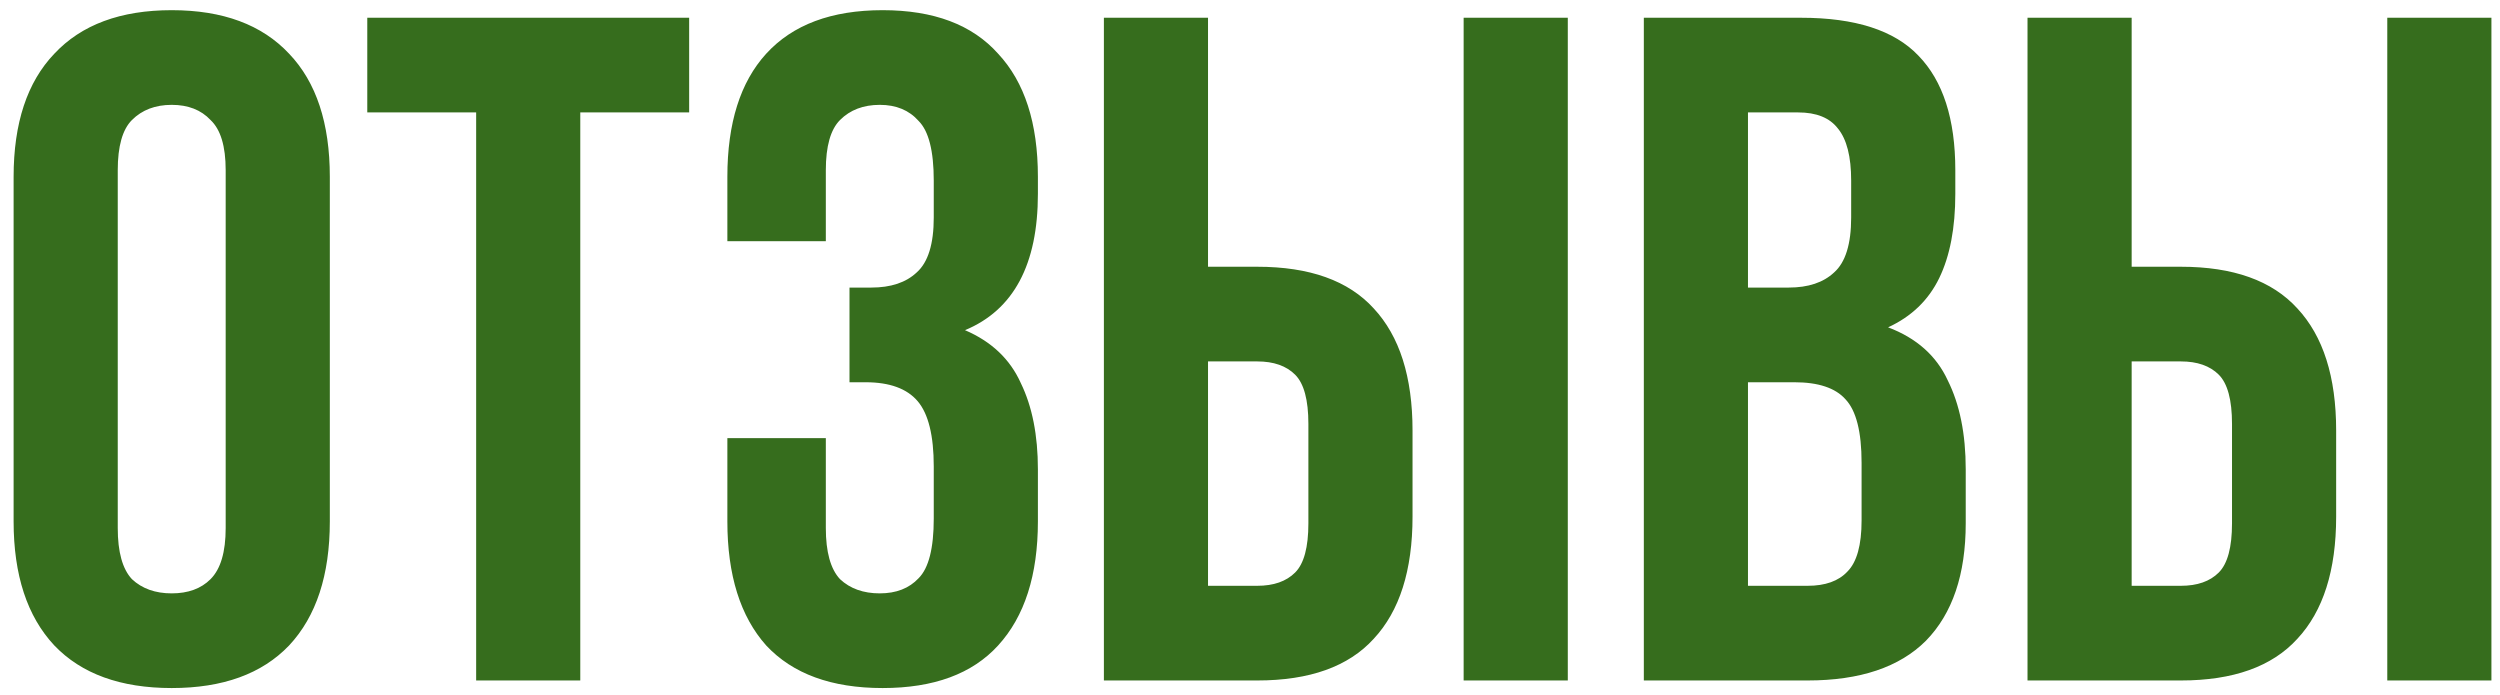 <?xml version="1.0" encoding="UTF-8"?> <svg xmlns="http://www.w3.org/2000/svg" width="169" height="47" viewBox="0 0 169 47" fill="none"> <path d="M7.96 35.696C7.96 37.317 8.28 38.469 8.92 39.152C9.603 39.792 10.499 40.112 11.608 40.112C12.717 40.112 13.592 39.792 14.232 39.152C14.915 38.469 15.256 37.317 15.256 35.696V11.504C15.256 9.883 14.915 8.752 14.232 8.112C13.592 7.429 12.717 7.088 11.608 7.088C10.499 7.088 9.603 7.429 8.92 8.112C8.28 8.752 7.96 9.883 7.96 11.504V35.696ZM0.92 11.952C0.92 8.325 1.837 5.552 3.672 3.632C5.507 1.669 8.152 0.688 11.608 0.688C15.064 0.688 17.709 1.669 19.544 3.632C21.379 5.552 22.296 8.325 22.296 11.952V35.248C22.296 38.875 21.379 41.669 19.544 43.632C17.709 45.552 15.064 46.512 11.608 46.512C8.152 46.512 5.507 45.552 3.672 43.632C1.837 41.669 0.92 38.875 0.92 35.248V11.952ZM24.828 1.2H46.587V7.6H39.227V46H32.188V7.6H24.828V1.2ZM63.122 12.208C63.122 10.203 62.781 8.859 62.098 8.176C61.458 7.451 60.583 7.088 59.474 7.088C58.365 7.088 57.469 7.429 56.786 8.112C56.146 8.752 55.826 9.883 55.826 11.504V16.304H49.17V11.952C49.17 8.325 50.045 5.552 51.794 3.632C53.586 1.669 56.21 0.688 59.666 0.688C63.122 0.688 65.725 1.669 67.474 3.632C69.266 5.552 70.162 8.325 70.162 11.952V13.104C70.162 17.883 68.519 20.955 65.234 22.32C67.026 23.088 68.285 24.283 69.01 25.904C69.778 27.483 70.162 29.424 70.162 31.728V35.248C70.162 38.875 69.266 41.669 67.474 43.632C65.725 45.552 63.122 46.512 59.666 46.512C56.21 46.512 53.586 45.552 51.794 43.632C50.045 41.669 49.17 38.875 49.17 35.248V29.616H55.826V35.696C55.826 37.317 56.146 38.469 56.786 39.152C57.469 39.792 58.365 40.112 59.474 40.112C60.583 40.112 61.458 39.771 62.098 39.088C62.781 38.405 63.122 37.061 63.122 35.056V31.536C63.122 29.445 62.759 27.973 62.034 27.12C61.309 26.267 60.135 25.84 58.514 25.84H57.426V19.44H58.898C60.221 19.44 61.245 19.099 61.97 18.416C62.738 17.733 63.122 16.496 63.122 14.704V12.208ZM84.99 39.6C86.1 39.6 86.953 39.301 87.55 38.704C88.148 38.107 88.447 36.997 88.447 35.376V28.656C88.447 27.035 88.148 25.925 87.55 25.328C86.953 24.731 86.1 24.432 84.99 24.432H81.662V39.6H84.99ZM74.623 46V1.2H81.662V18.032H84.99C88.532 18.032 91.156 18.971 92.862 20.848C94.612 22.725 95.487 25.477 95.487 29.104V34.928C95.487 38.555 94.612 41.307 92.862 43.184C91.156 45.061 88.532 46 84.99 46H74.623ZM98.942 1.2H105.983V46H98.942V1.2ZM121.747 1.2C125.416 1.2 128.061 2.053 129.683 3.76C131.347 5.467 132.179 8.048 132.179 11.504V13.104C132.179 15.408 131.816 17.307 131.091 18.8C130.365 20.293 129.213 21.403 127.635 22.128C129.555 22.853 130.899 24.048 131.667 25.712C132.477 27.333 132.883 29.339 132.883 31.728V35.376C132.883 38.832 131.987 41.477 130.195 43.312C128.403 45.104 125.736 46 122.195 46H111.123V1.2H121.747ZM118.163 25.84V39.6H122.195C123.389 39.6 124.285 39.28 124.883 38.64C125.523 38 125.843 36.848 125.843 35.184V31.28C125.843 29.189 125.48 27.76 124.755 26.992C124.072 26.224 122.92 25.84 121.299 25.84H118.163ZM118.163 7.6V19.44H120.915C122.237 19.44 123.261 19.099 123.987 18.416C124.755 17.733 125.139 16.496 125.139 14.704V12.208C125.139 10.587 124.84 9.413 124.243 8.688C123.688 7.963 122.792 7.6 121.555 7.6H118.163ZM147.428 39.6C148.537 39.6 149.391 39.301 149.988 38.704C150.585 38.107 150.884 36.997 150.884 35.376V28.656C150.884 27.035 150.585 25.925 149.988 25.328C149.391 24.731 148.537 24.432 147.428 24.432H144.1V39.6H147.428ZM137.06 46V1.2H144.1V18.032H147.428C150.969 18.032 153.593 18.971 155.3 20.848C157.049 22.725 157.924 25.477 157.924 29.104V34.928C157.924 38.555 157.049 41.307 155.3 43.184C153.593 45.061 150.969 46 147.428 46H137.06ZM161.38 1.2H168.42V46H161.38V1.2Z" fill="#366D1D"></path> </svg> 